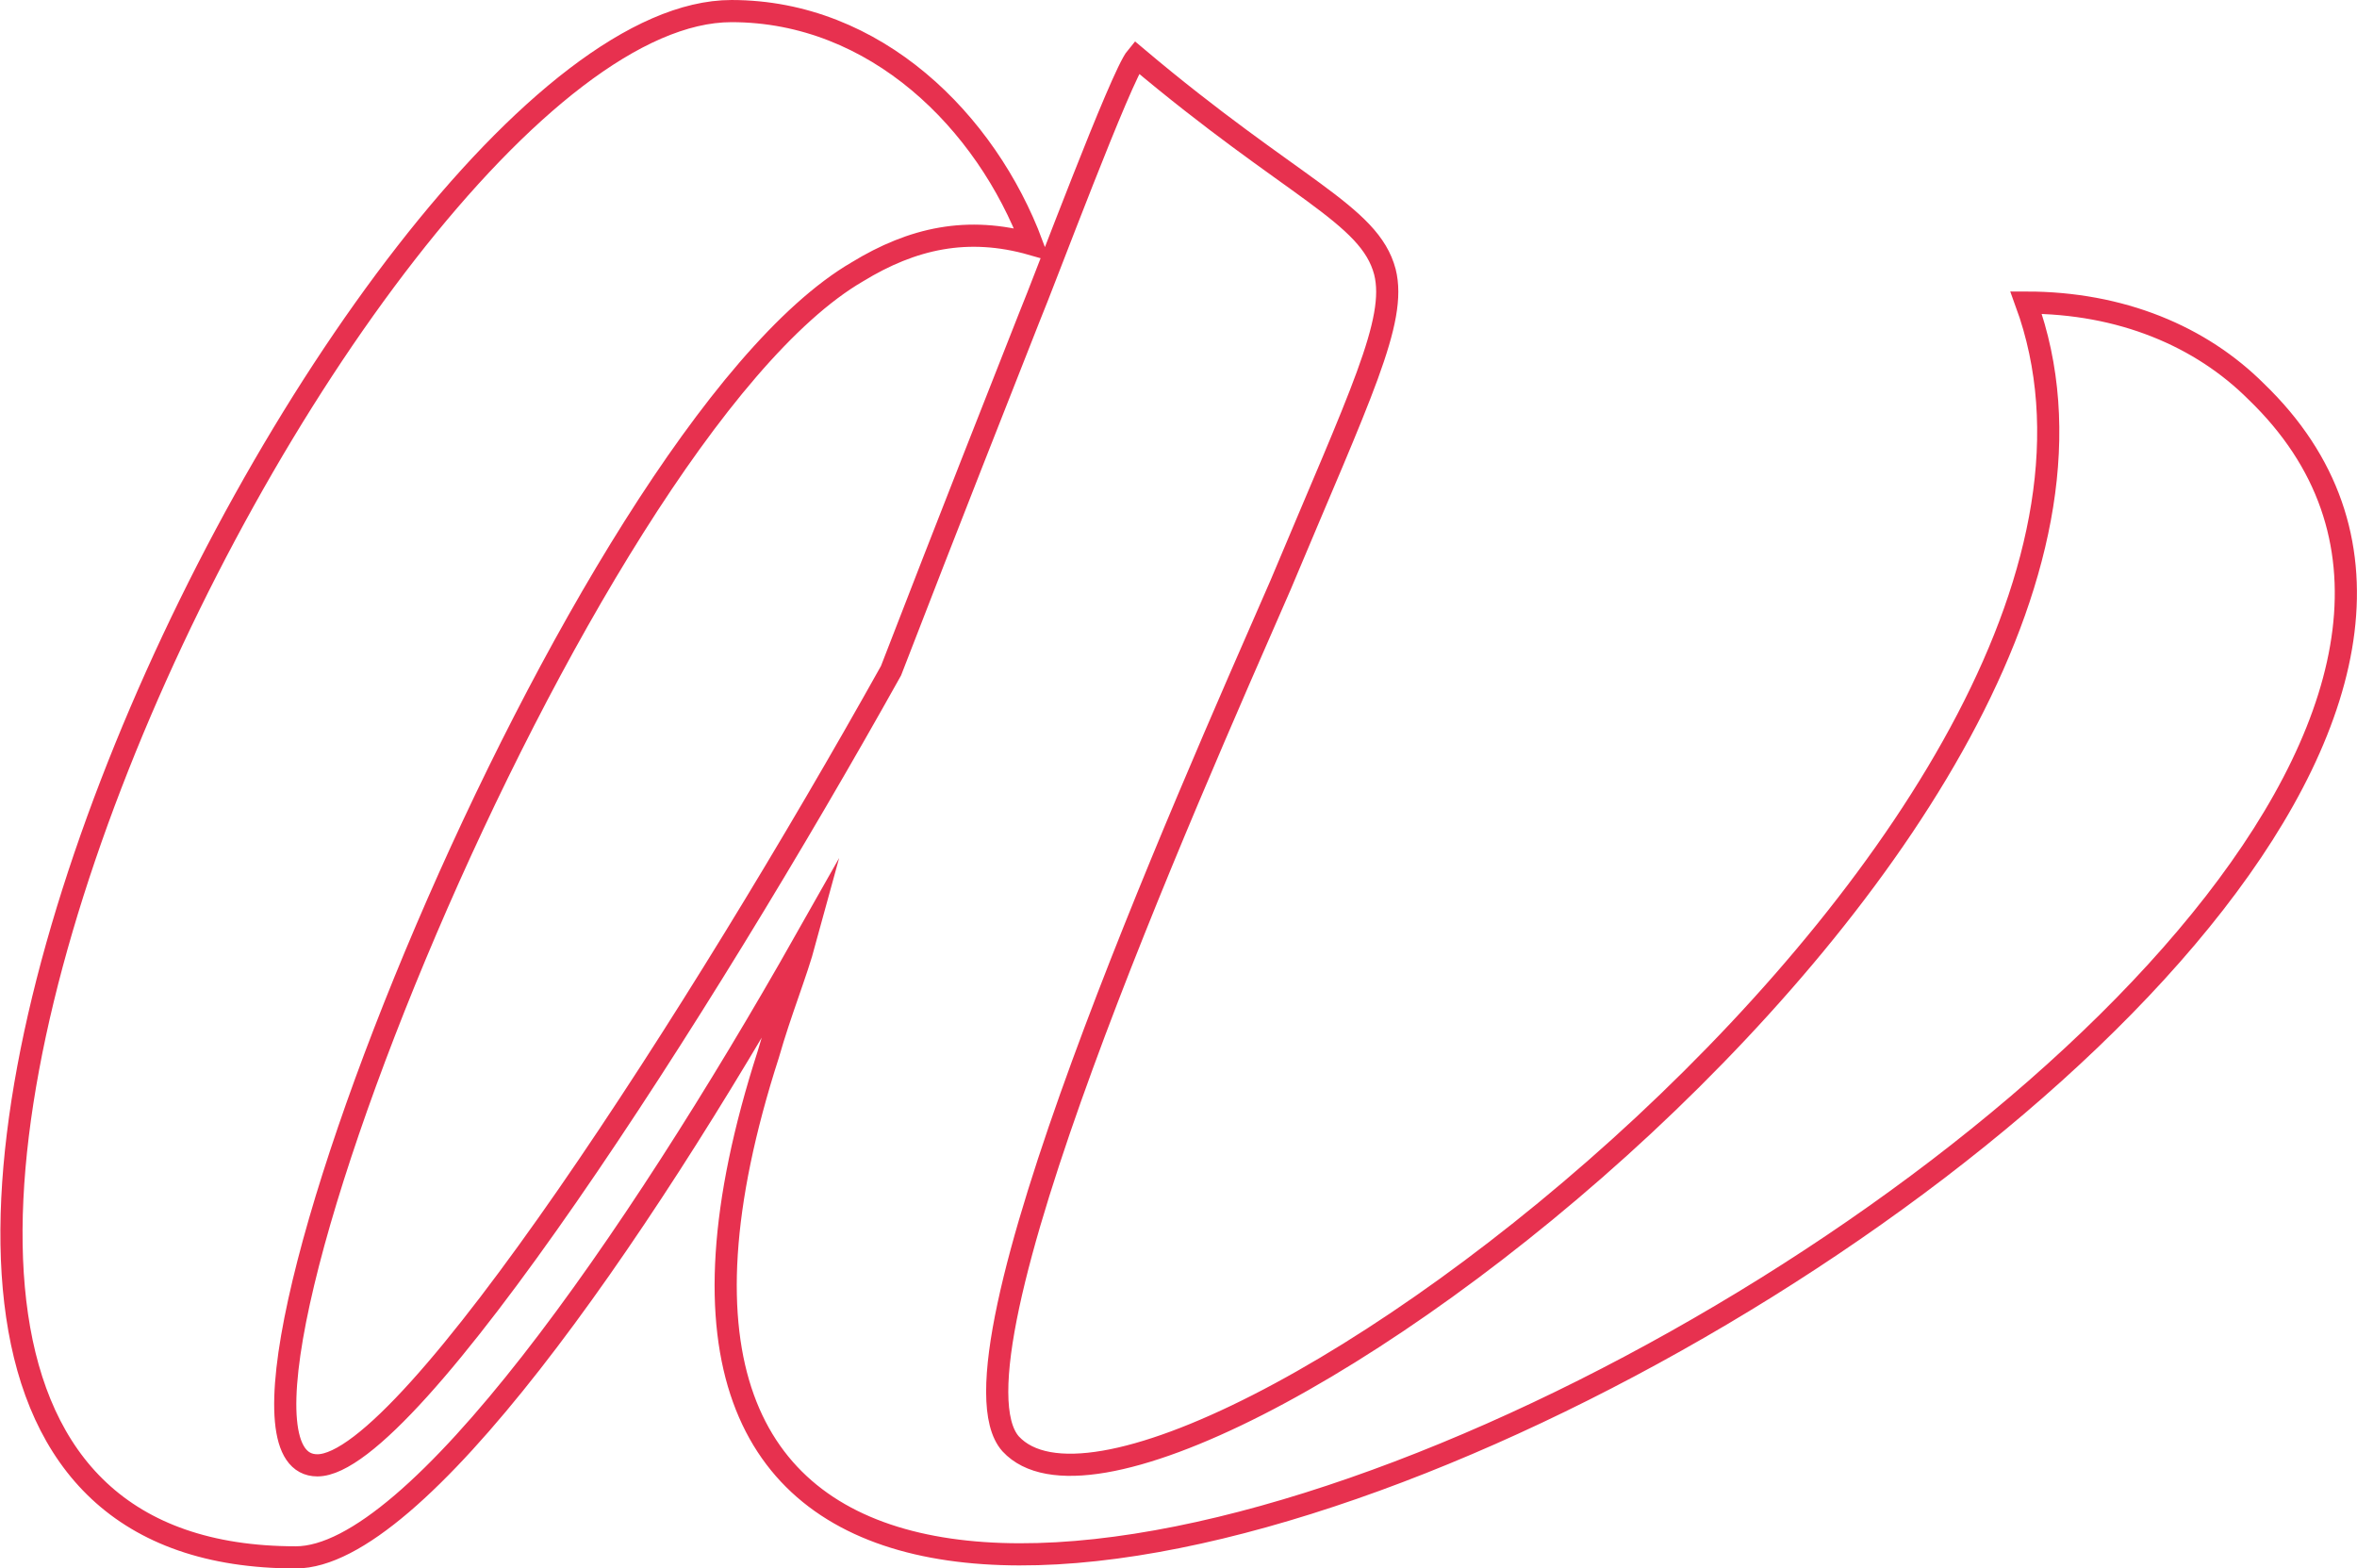 <svg xmlns="http://www.w3.org/2000/svg" width="319.128" height="212.344" viewBox="0 0 319.128 212.344">
  <g id="a" transform="translate(-309.661 -209.355)">
    <path id="Path_2" data-name="Path 2" d="M413.69,352.081c1.658-5.819,3.733-10.8,4.98-15.371C395.414,377.83,365.924,420.2,349.72,420.2c-94.285,0,7.894-209.344,58.985-209.344,19.518,0,34.475,14.954,40.7,31.567-8.722-2.492-16.2-.828-23.674,3.739-37.8,22.018-93.458,161.578-73.1,161.578,12.46,0,51.921-61.476,77.67-107.579,2.908-7.477,6.233-16.2,18.693-47.766,2.078-4.986,12.458-32.814,14.538-35.309,21.182,17.865,31.567,21.185,33.642,29.076,1.664,6.647-3.322,16.618-14.119,42.369-12.879,29.49-46.522,105.085-36.556,116.3,19.938,21.6,162.825-85.15,137.488-154.512,12.872,0,23.671,4.569,31.151,12.044C694.052,338.371,360.524,516.979,413.69,352.081Z" transform="translate(0 0)" fill="none" stroke="#e7314f" stroke-miterlimit="10" stroke-width="3"/>
  </g>
</svg>
